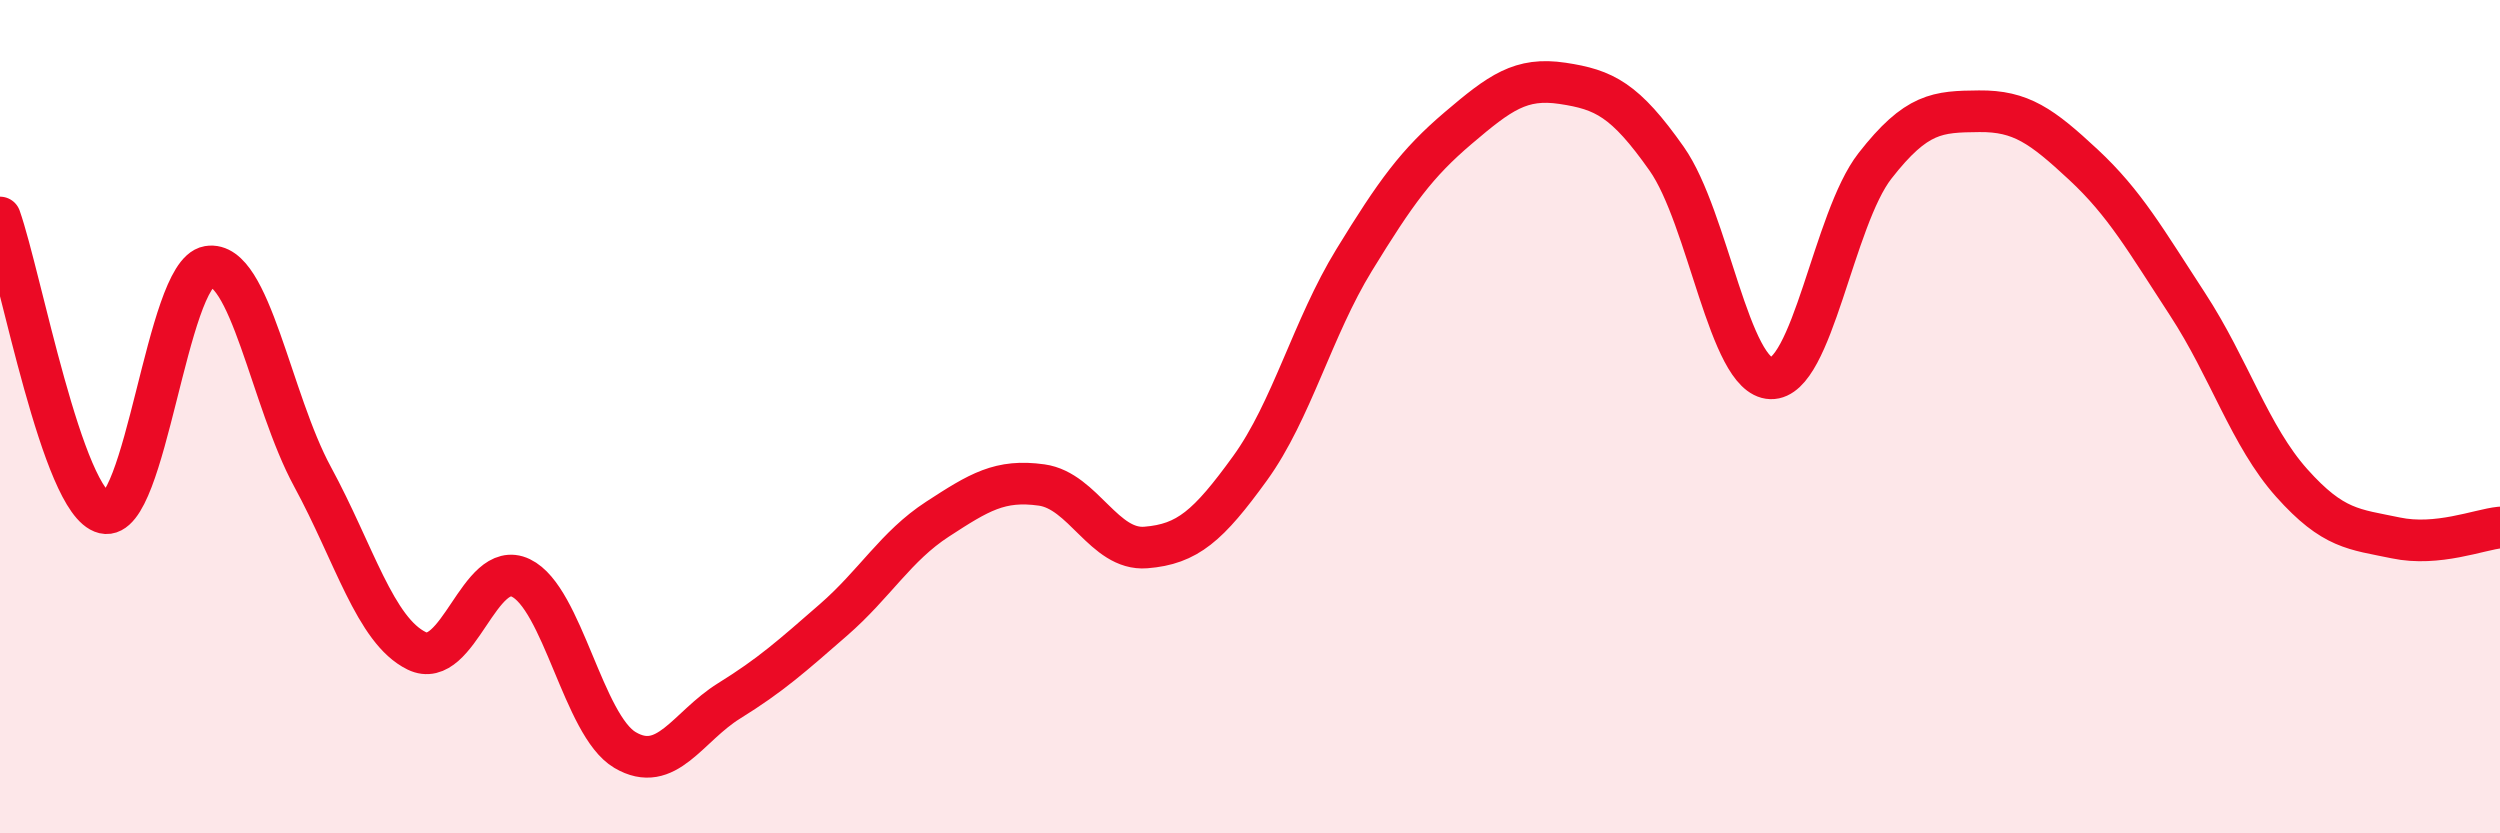 
    <svg width="60" height="20" viewBox="0 0 60 20" xmlns="http://www.w3.org/2000/svg">
      <path
        d="M 0,5.22 C 0.5,6.64 1.5,12.07 2.5,12.31 C 3.5,12.55 4,6.57 5,6.4 C 6,6.23 6.5,9.6 7.5,11.44 C 8.5,13.28 9,15.13 10,15.62 C 11,16.11 11.5,13.39 12.5,13.87 C 13.5,14.35 14,17.41 15,18 C 16,18.59 16.5,17.44 17.5,16.82 C 18.5,16.2 19,15.75 20,14.88 C 21,14.01 21.5,13.11 22.5,12.46 C 23.5,11.81 24,11.5 25,11.64 C 26,11.78 26.5,13.22 27.5,13.14 C 28.5,13.06 29,12.62 30,11.24 C 31,9.86 31.5,7.87 32.5,6.24 C 33.5,4.61 34,3.92 35,3.07 C 36,2.22 36.5,1.85 37.5,2 C 38.5,2.15 39,2.39 40,3.81 C 41,5.23 41.5,9.05 42.5,9.08 C 43.5,9.11 44,5.26 45,3.98 C 46,2.7 46.5,2.68 47.5,2.67 C 48.5,2.66 49,3.02 50,3.95 C 51,4.88 51.5,5.77 52.5,7.3 C 53.5,8.83 54,10.47 55,11.59 C 56,12.71 56.5,12.7 57.5,12.91 C 58.5,13.12 59.5,12.71 60,12.66L60 20L0 20Z"
        fill="#EB0A25"
        opacity="0.1"
        stroke-linecap="round"
        stroke-linejoin="round"
      />
      <path
        d="M 0,5.22 C 0.5,6.64 1.5,12.07 2.5,12.31 C 3.5,12.55 4,6.57 5,6.4 C 6,6.23 6.5,9.6 7.5,11.44 C 8.5,13.28 9,15.13 10,15.62 C 11,16.11 11.5,13.39 12.5,13.87 C 13.5,14.35 14,17.41 15,18 C 16,18.59 16.5,17.44 17.5,16.82 C 18.5,16.2 19,15.75 20,14.88 C 21,14.01 21.5,13.11 22.5,12.46 C 23.5,11.81 24,11.5 25,11.64 C 26,11.78 26.5,13.22 27.5,13.14 C 28.5,13.06 29,12.62 30,11.24 C 31,9.86 31.5,7.87 32.5,6.24 C 33.5,4.61 34,3.92 35,3.07 C 36,2.22 36.5,1.85 37.5,2 C 38.5,2.15 39,2.39 40,3.81 C 41,5.23 41.5,9.05 42.5,9.08 C 43.5,9.11 44,5.26 45,3.98 C 46,2.7 46.5,2.68 47.5,2.67 C 48.5,2.66 49,3.02 50,3.95 C 51,4.88 51.5,5.77 52.5,7.3 C 53.5,8.83 54,10.47 55,11.59 C 56,12.71 56.5,12.7 57.5,12.91 C 58.5,13.12 59.5,12.71 60,12.66"
        stroke="#EB0A25"
        stroke-width="1"
        fill="none"
        stroke-linecap="round"
        stroke-linejoin="round"
      />
    </svg>
  